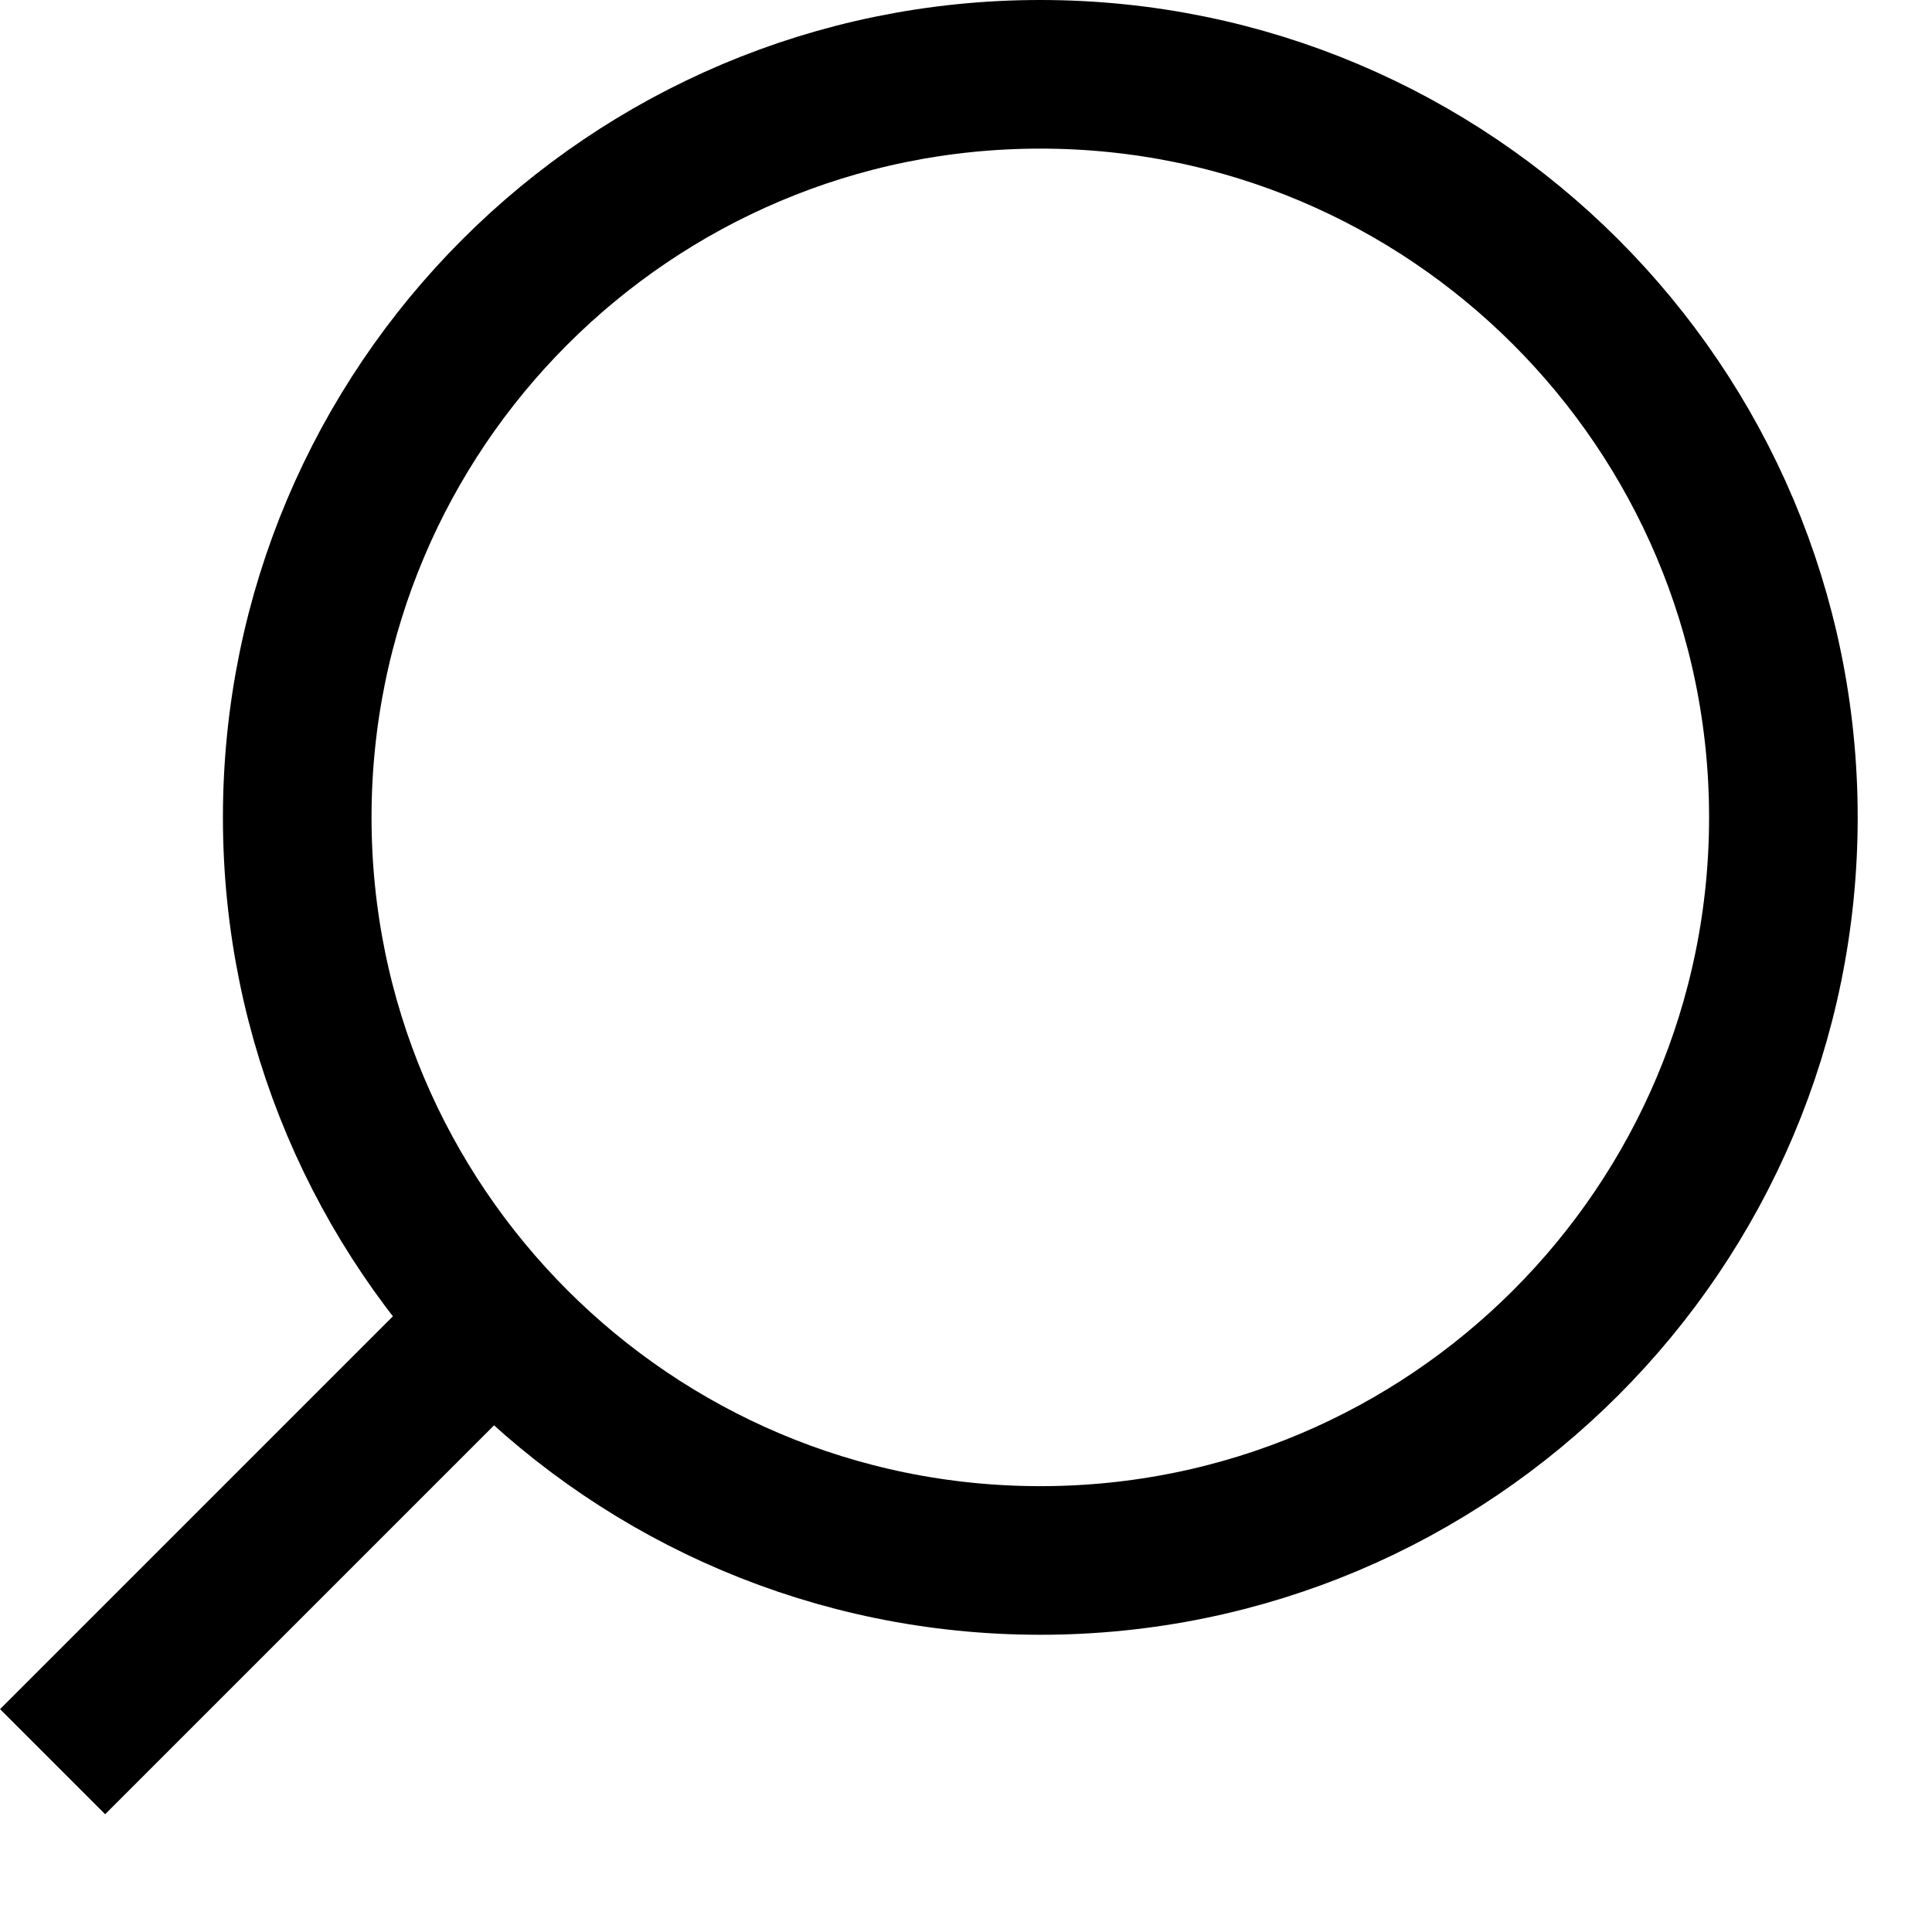 <svg width="13" height="13" viewBox="0 0 13 13" fill="none" xmlns="http://www.w3.org/2000/svg">
<path d="M3.354 8.854L0.354 11.854M7 10.5C4.239 10.5 2 8.261 2 5.5C2 2.739 4.239 0.5 7 0.5C9.761 0.5 12 2.739 12 5.5C12 8.261 9.761 10.5 7 10.5Z" stroke="black"/>
</svg>
